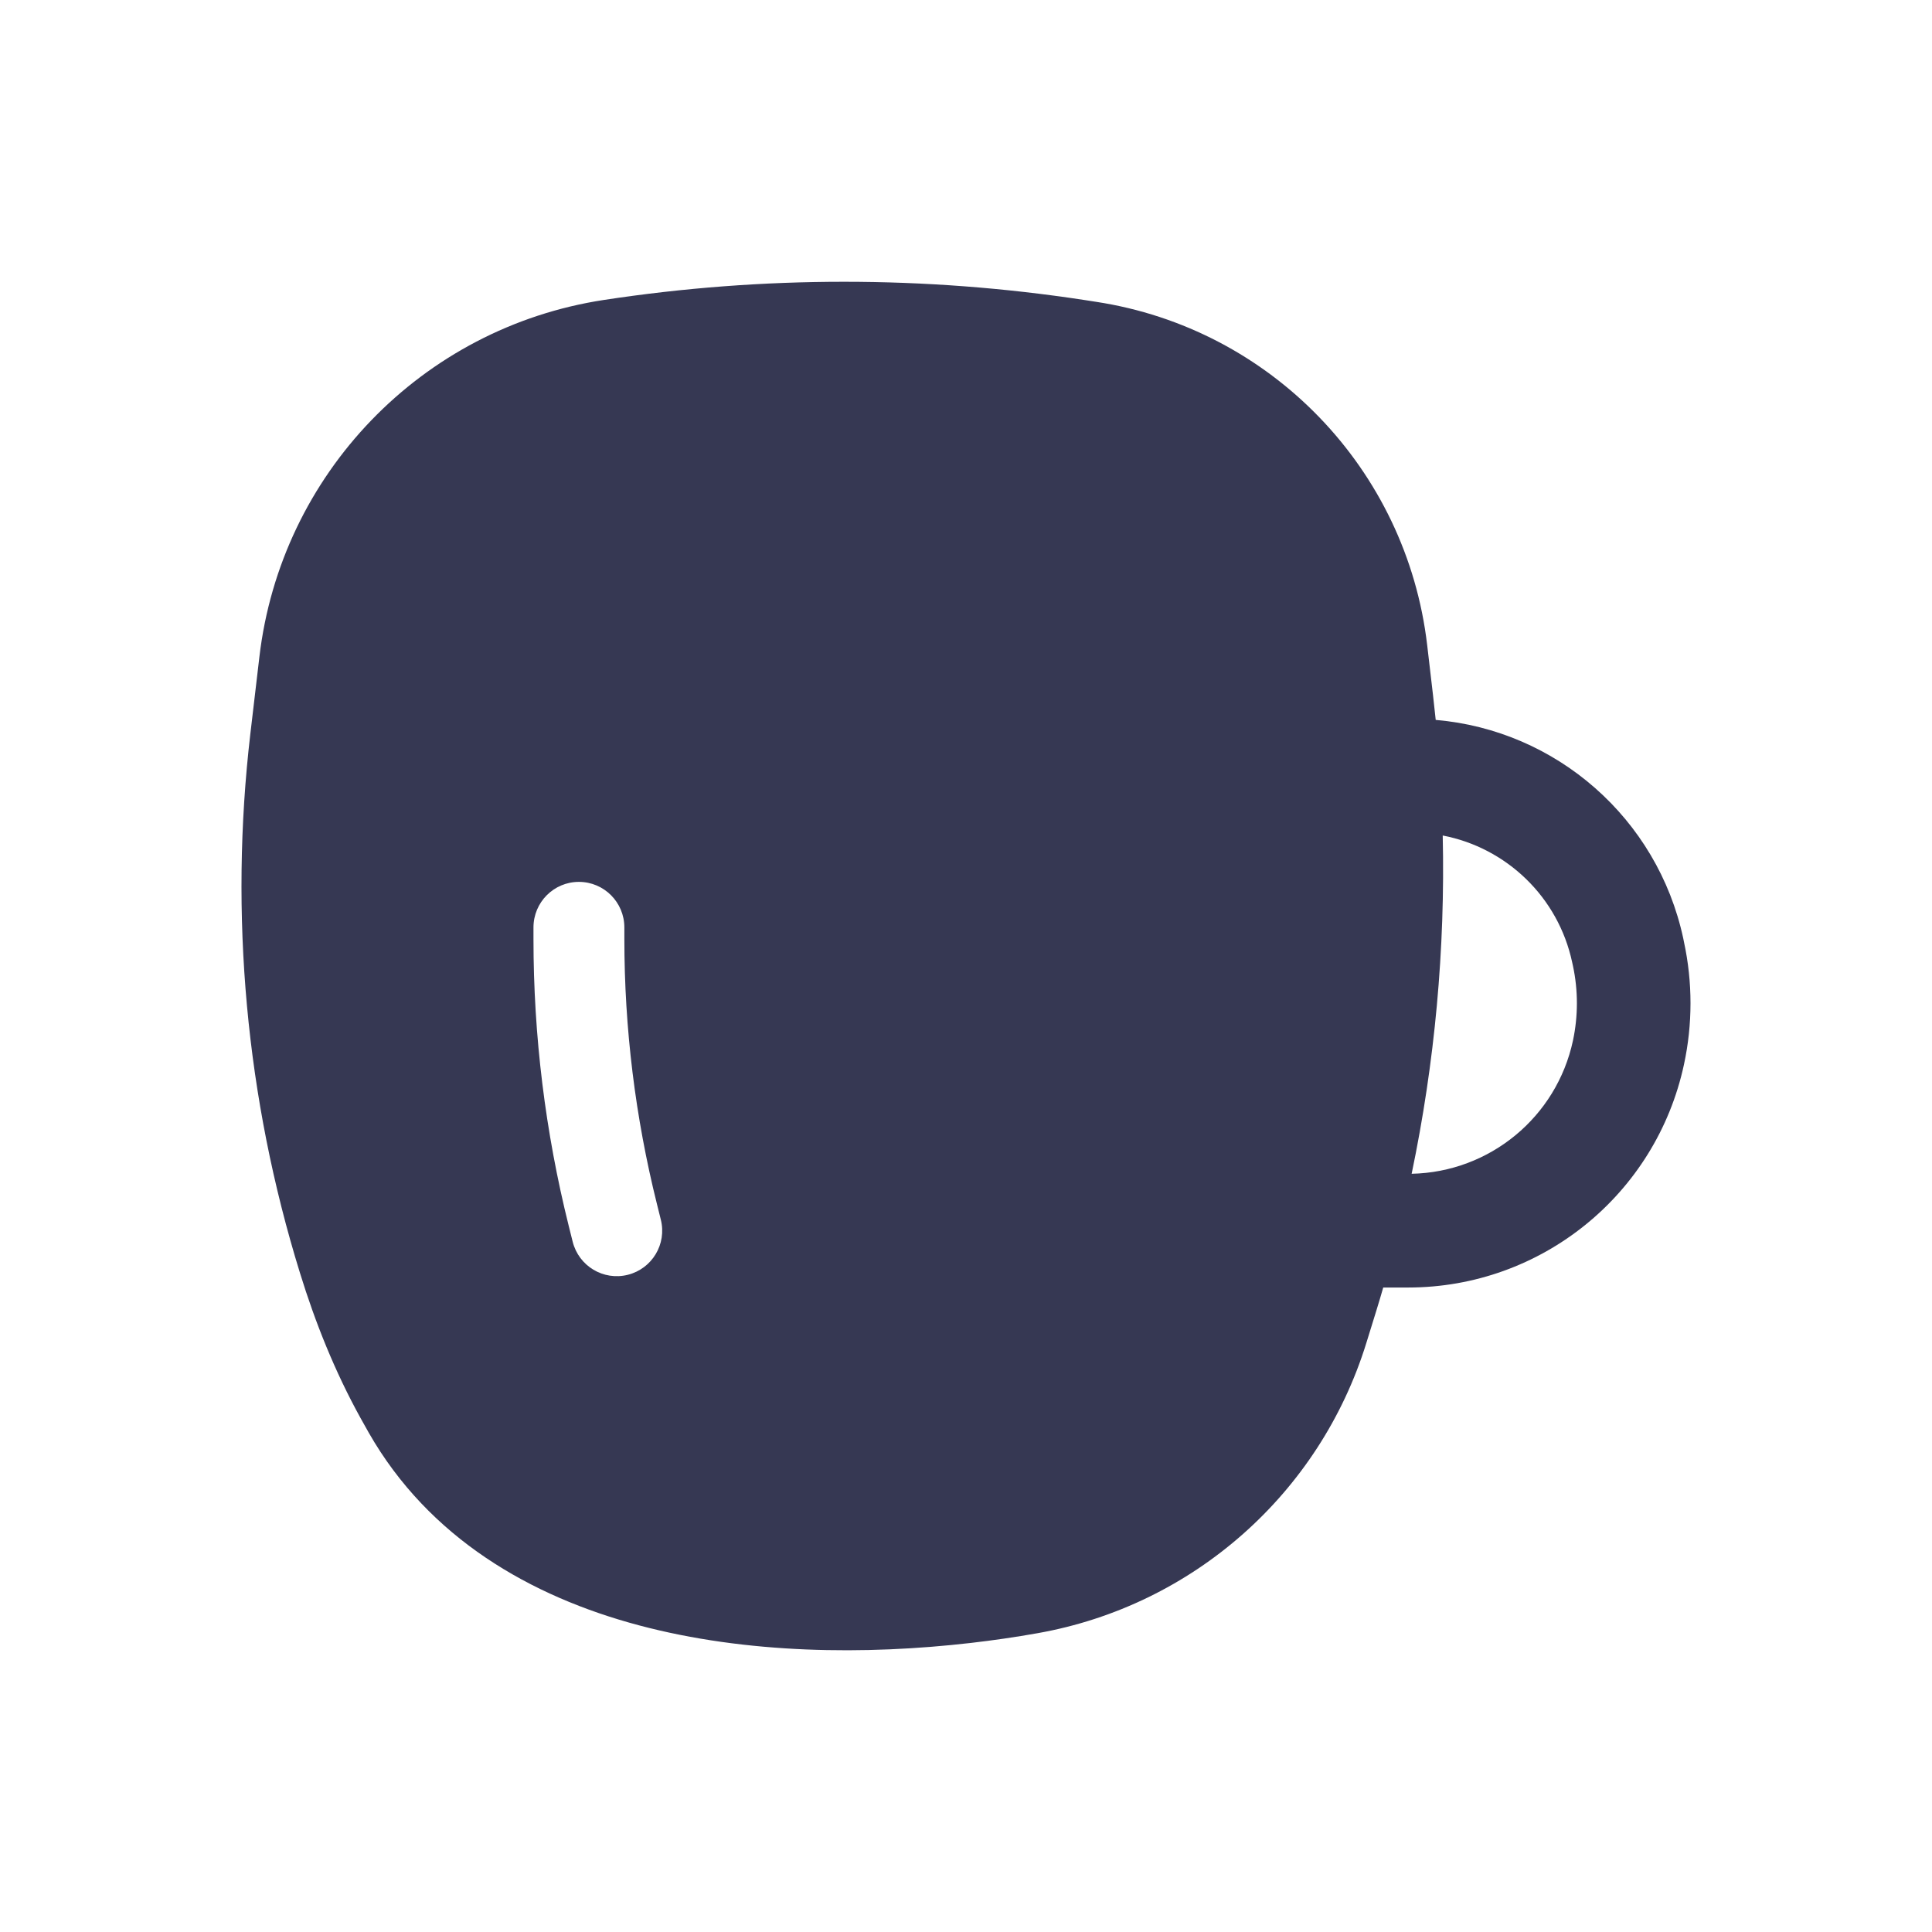 <?xml version="1.0" encoding="utf-8"?>
<svg width="800px" height="800px" viewBox="0 0 24 24" fill="none" xmlns="http://www.w3.org/2000/svg">
<path fill-rule="evenodd" clip-rule="evenodd" d="M17.801 8.632C17.813 8.736 17.824 8.839 17.835 8.943C19.332 9.071 20.589 10.164 20.91 11.657L20.919 11.702C21.027 12.203 21.027 12.722 20.919 13.223C20.572 14.839 19.145 15.994 17.493 15.994H17.183C17.156 16.088 17.128 16.182 17.099 16.276L16.974 16.68C16.395 18.554 14.819 19.946 12.89 20.288C12.615 20.337 12.338 20.377 12.061 20.409C10.753 20.56 9.275 20.547 7.936 20.19C6.592 19.832 5.33 19.108 4.581 17.798C4.548 17.739 4.514 17.679 4.479 17.616C4.159 17.037 3.915 16.426 3.726 15.812C3.056 13.647 2.847 11.366 3.11 9.115L3.222 8.162C3.488 5.887 5.24 4.071 7.502 3.726C9.479 3.425 11.489 3.425 13.466 3.726L13.614 3.749C15.788 4.08 17.473 5.827 17.729 8.014L17.801 8.632ZM17.536 14.581C17.824 13.2 17.954 11.79 17.922 10.379C18.713 10.531 19.356 11.142 19.53 11.954L19.54 11.999C19.605 12.304 19.605 12.62 19.54 12.926C19.336 13.878 18.505 14.561 17.536 14.581ZM7.191 10.955C7.503 10.955 7.756 11.208 7.756 11.521V11.665C7.756 12.774 7.892 13.879 8.16 14.954L8.209 15.151C8.285 15.454 8.101 15.76 7.799 15.836C7.496 15.912 7.19 15.728 7.114 15.425L7.065 15.229C6.774 14.063 6.627 12.866 6.627 11.665V11.521C6.627 11.208 6.88 10.955 7.191 10.955Z" fill="#363853"/>
</svg>